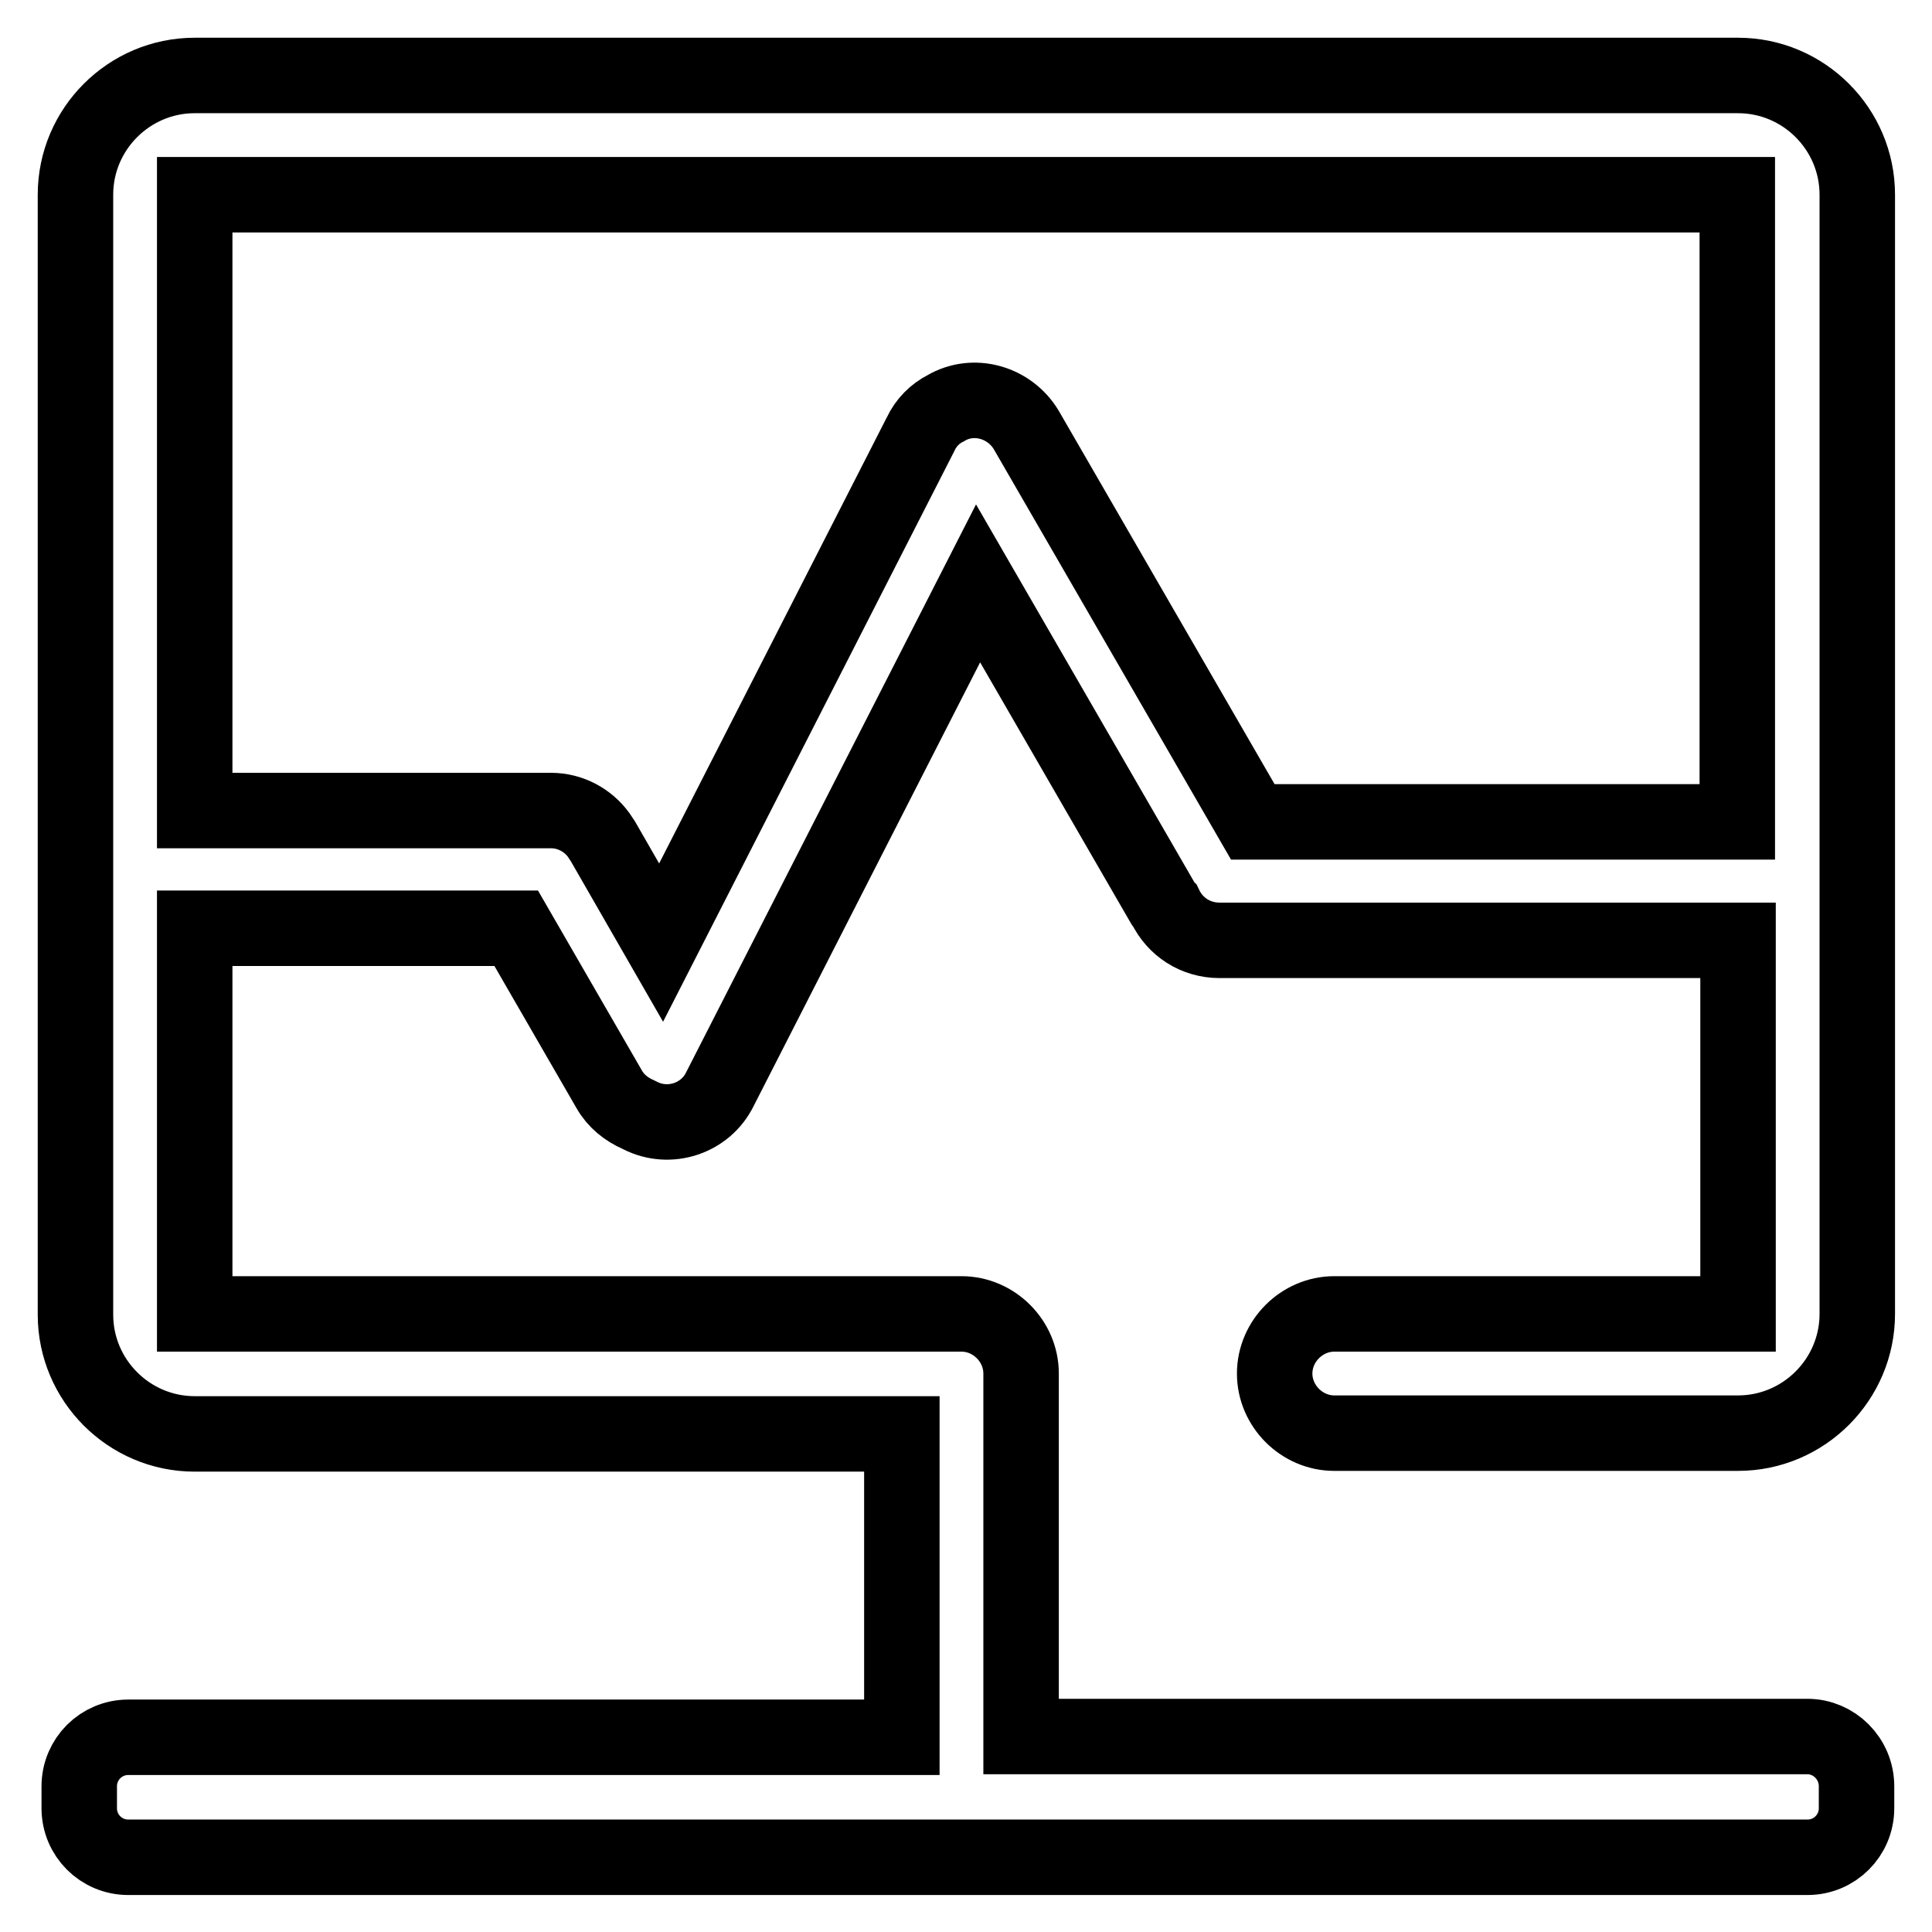 <?xml version="1.0" encoding="utf-8"?>
<!-- Svg Vector Icons : http://www.onlinewebfonts.com/icon -->
<!DOCTYPE svg PUBLIC "-//W3C//DTD SVG 1.1//EN" "http://www.w3.org/Graphics/SVG/1.1/DTD/svg11.dtd">
<svg version="1.1" xmlns="http://www.w3.org/2000/svg" xmlns:xlink="http://www.w3.org/1999/xlink" x="0px" y="0px" viewBox="0 0 256 256" enable-background="new 0 0 256 256" xml:space="preserve">
<g> <path stroke-width="10" fill-opacity="0" stroke="#000000"  d="M239.5,230.1H135.3V182c0-4.3-3.6-7.9-7.9-7.9H25.8v-51.1h42.6l12.3,21.3c0.9,1.6,2.3,2.7,3.9,3.4l0.2,0.1 c3.9,2,8.7,0.4,10.6-3.5l34.2-67l24.5,42.4c0.1,0.2,0.2,0.3,0.3,0.4c1.3,2.7,4,4.5,7.2,4.5h68.7v49.5h-53.5c-4.3,0-7.9,3.6-7.9,7.9 s3.6,7.9,7.9,7.9h53.5c8.7,0,15.8-7.1,15.8-15.8V25.8c0-8.7-7.1-15.8-15.8-15.8H25.8C17.1,10,10,17.1,10,25.8v148.4 c0,8.7,7.1,15.8,15.8,15.8h93.7v40.2H17c-3.6,0-6.5,2.9-6.5,6.5v2.9c0,3.6,2.9,6.5,6.5,6.5h222.5c3.6,0,6.5-2.9,6.5-6.5v-2.9 C246,233,243,230.1,239.5,230.1L239.5,230.1z M230.2,25.8v83.1H166l-30-51.9c-2.2-3.7-7-5.1-10.7-2.9c-1.4,0.7-2.6,1.9-3.3,3.4 l-34.4,67.4l-7.7-13.4c-0.2-0.3-0.4-0.6-0.6-0.9c-1.4-1.9-3.7-3.2-6.3-3.2H25.8V25.8H230.2z"/></g>
</svg>